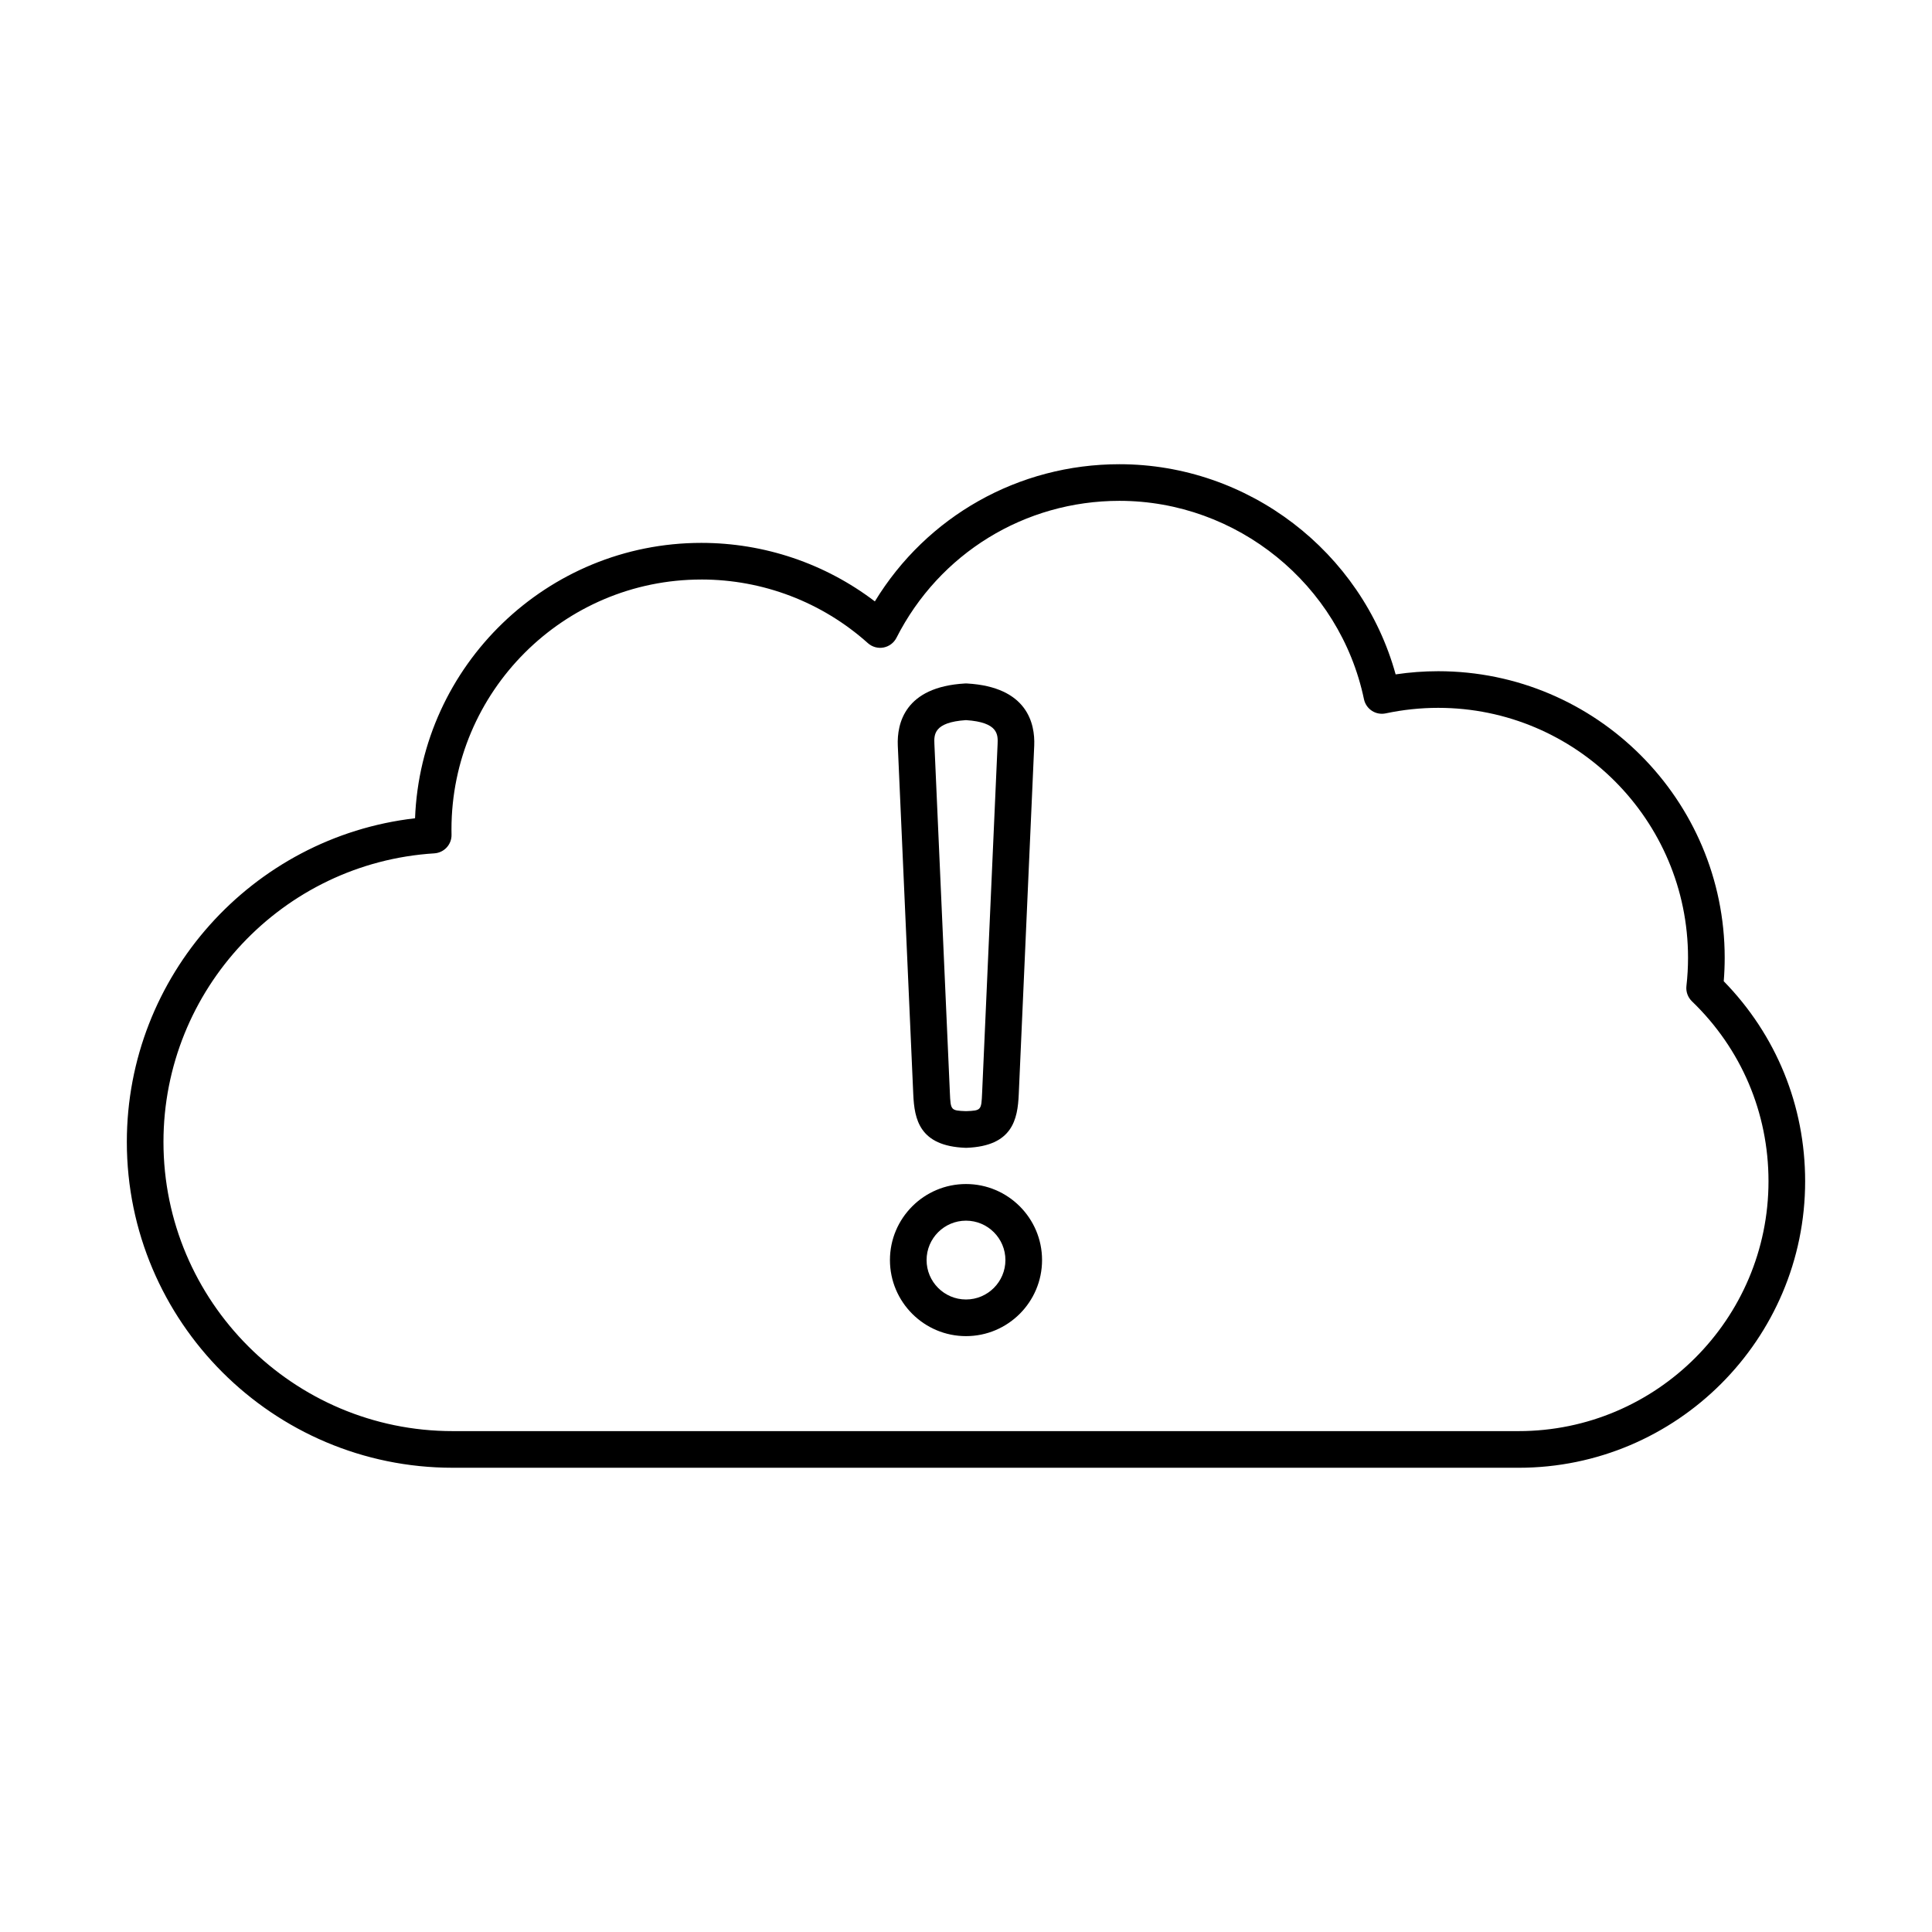<?xml version="1.0" encoding="UTF-8"?>
<!-- Uploaded to: ICON Repo, www.svgrepo.com, Generator: ICON Repo Mixer Tools -->
<svg fill="#000000" width="800px" height="800px" version="1.1" viewBox="144 144 512 512" xmlns="http://www.w3.org/2000/svg">
 <g fill-rule="evenodd">
  <path d="m400 467.49c-5.758 0-10.445 4.684-10.445 10.438 0 5.766 4.684 10.449 10.445 10.449 5.758 0 10.445-4.684 10.445-10.449 0-5.754-4.684-10.438-10.445-10.438zm0 30.598c-11.113 0-20.156-9.043-20.156-20.16 0-11.105 9.043-20.148 20.156-20.148 11.113 0 20.156 9.043 20.156 20.148 0 11.117-9.043 20.16-20.152 20.16z"/>
  <path d="m400 334.84c-8.609 0.566-8.477 3.894-8.375 6.32l4.102 92.434c0.207 4.644 0.211 4.715 4.273 4.875 4.066-0.16 4.066-0.234 4.273-4.875l4.102-92.441c0.098-2.418 0.234-5.746-8.375-6.312zm0 113.34h-0.188c-12.164-0.477-13.492-7.555-13.785-14.152l-4.102-92.453c-0.234-5.754 1.766-15.535 17.801-16.445 0.184-0.012 0.367-0.012 0.551 0 16.039 0.91 18.039 10.691 17.805 16.438l-4.102 92.461c-0.293 6.594-1.625 13.676-13.785 14.152h-0.188z"/>
  <path d="m329.86 297.58c-36.512 0-66.215 29.707-66.215 66.215 0 0.465 0.008 0.941 0.016 1.406 0.055 2.598-1.953 4.773-4.551 4.945-40.254 2.508-71.789 36.102-71.789 76.48 0 42.25 34.379 76.633 76.637 76.633h282.49c36.512 0 66.223-29.699 66.223-66.215 0-18.156-7.211-35.09-20.293-47.691-1.082-1.051-1.629-2.539-1.457-4.047 0.285-2.5 0.426-5.027 0.426-7.504 0-36.508-29.703-66.215-66.215-66.215-4.668 0-9.348 0.496-13.898 1.465-1.262 0.262-2.582 0.031-3.664-0.68-1.082-0.707-1.84-1.809-2.106-3.074-6.383-30.457-33.637-52.57-64.805-52.57-25.082 0-47.723 13.91-59.086 36.293-0.684 1.344-1.949 2.297-3.434 2.578s-3.012-0.152-4.133-1.152c-12.152-10.883-27.828-16.871-44.148-16.871zm216.59 235.39h-282.49c-47.613 0-86.348-38.73-86.348-86.344 0-43.973 33.199-80.801 76.379-85.777 1.555-40.512 34.988-72.98 75.871-72.98 16.695 0 32.809 5.473 45.984 15.508 13.754-22.566 38.074-36.355 64.816-36.355 34.152 0 64.207 23.152 73.195 55.695 3.731-0.555 7.504-0.84 11.277-0.84 41.867 0 75.926 34.059 75.926 75.926 0 2.062-0.082 4.148-0.254 6.231 13.93 14.262 21.574 32.984 21.574 53.012 0 41.867-34.066 75.926-75.93 75.926z"/>
 </g>
</svg>
